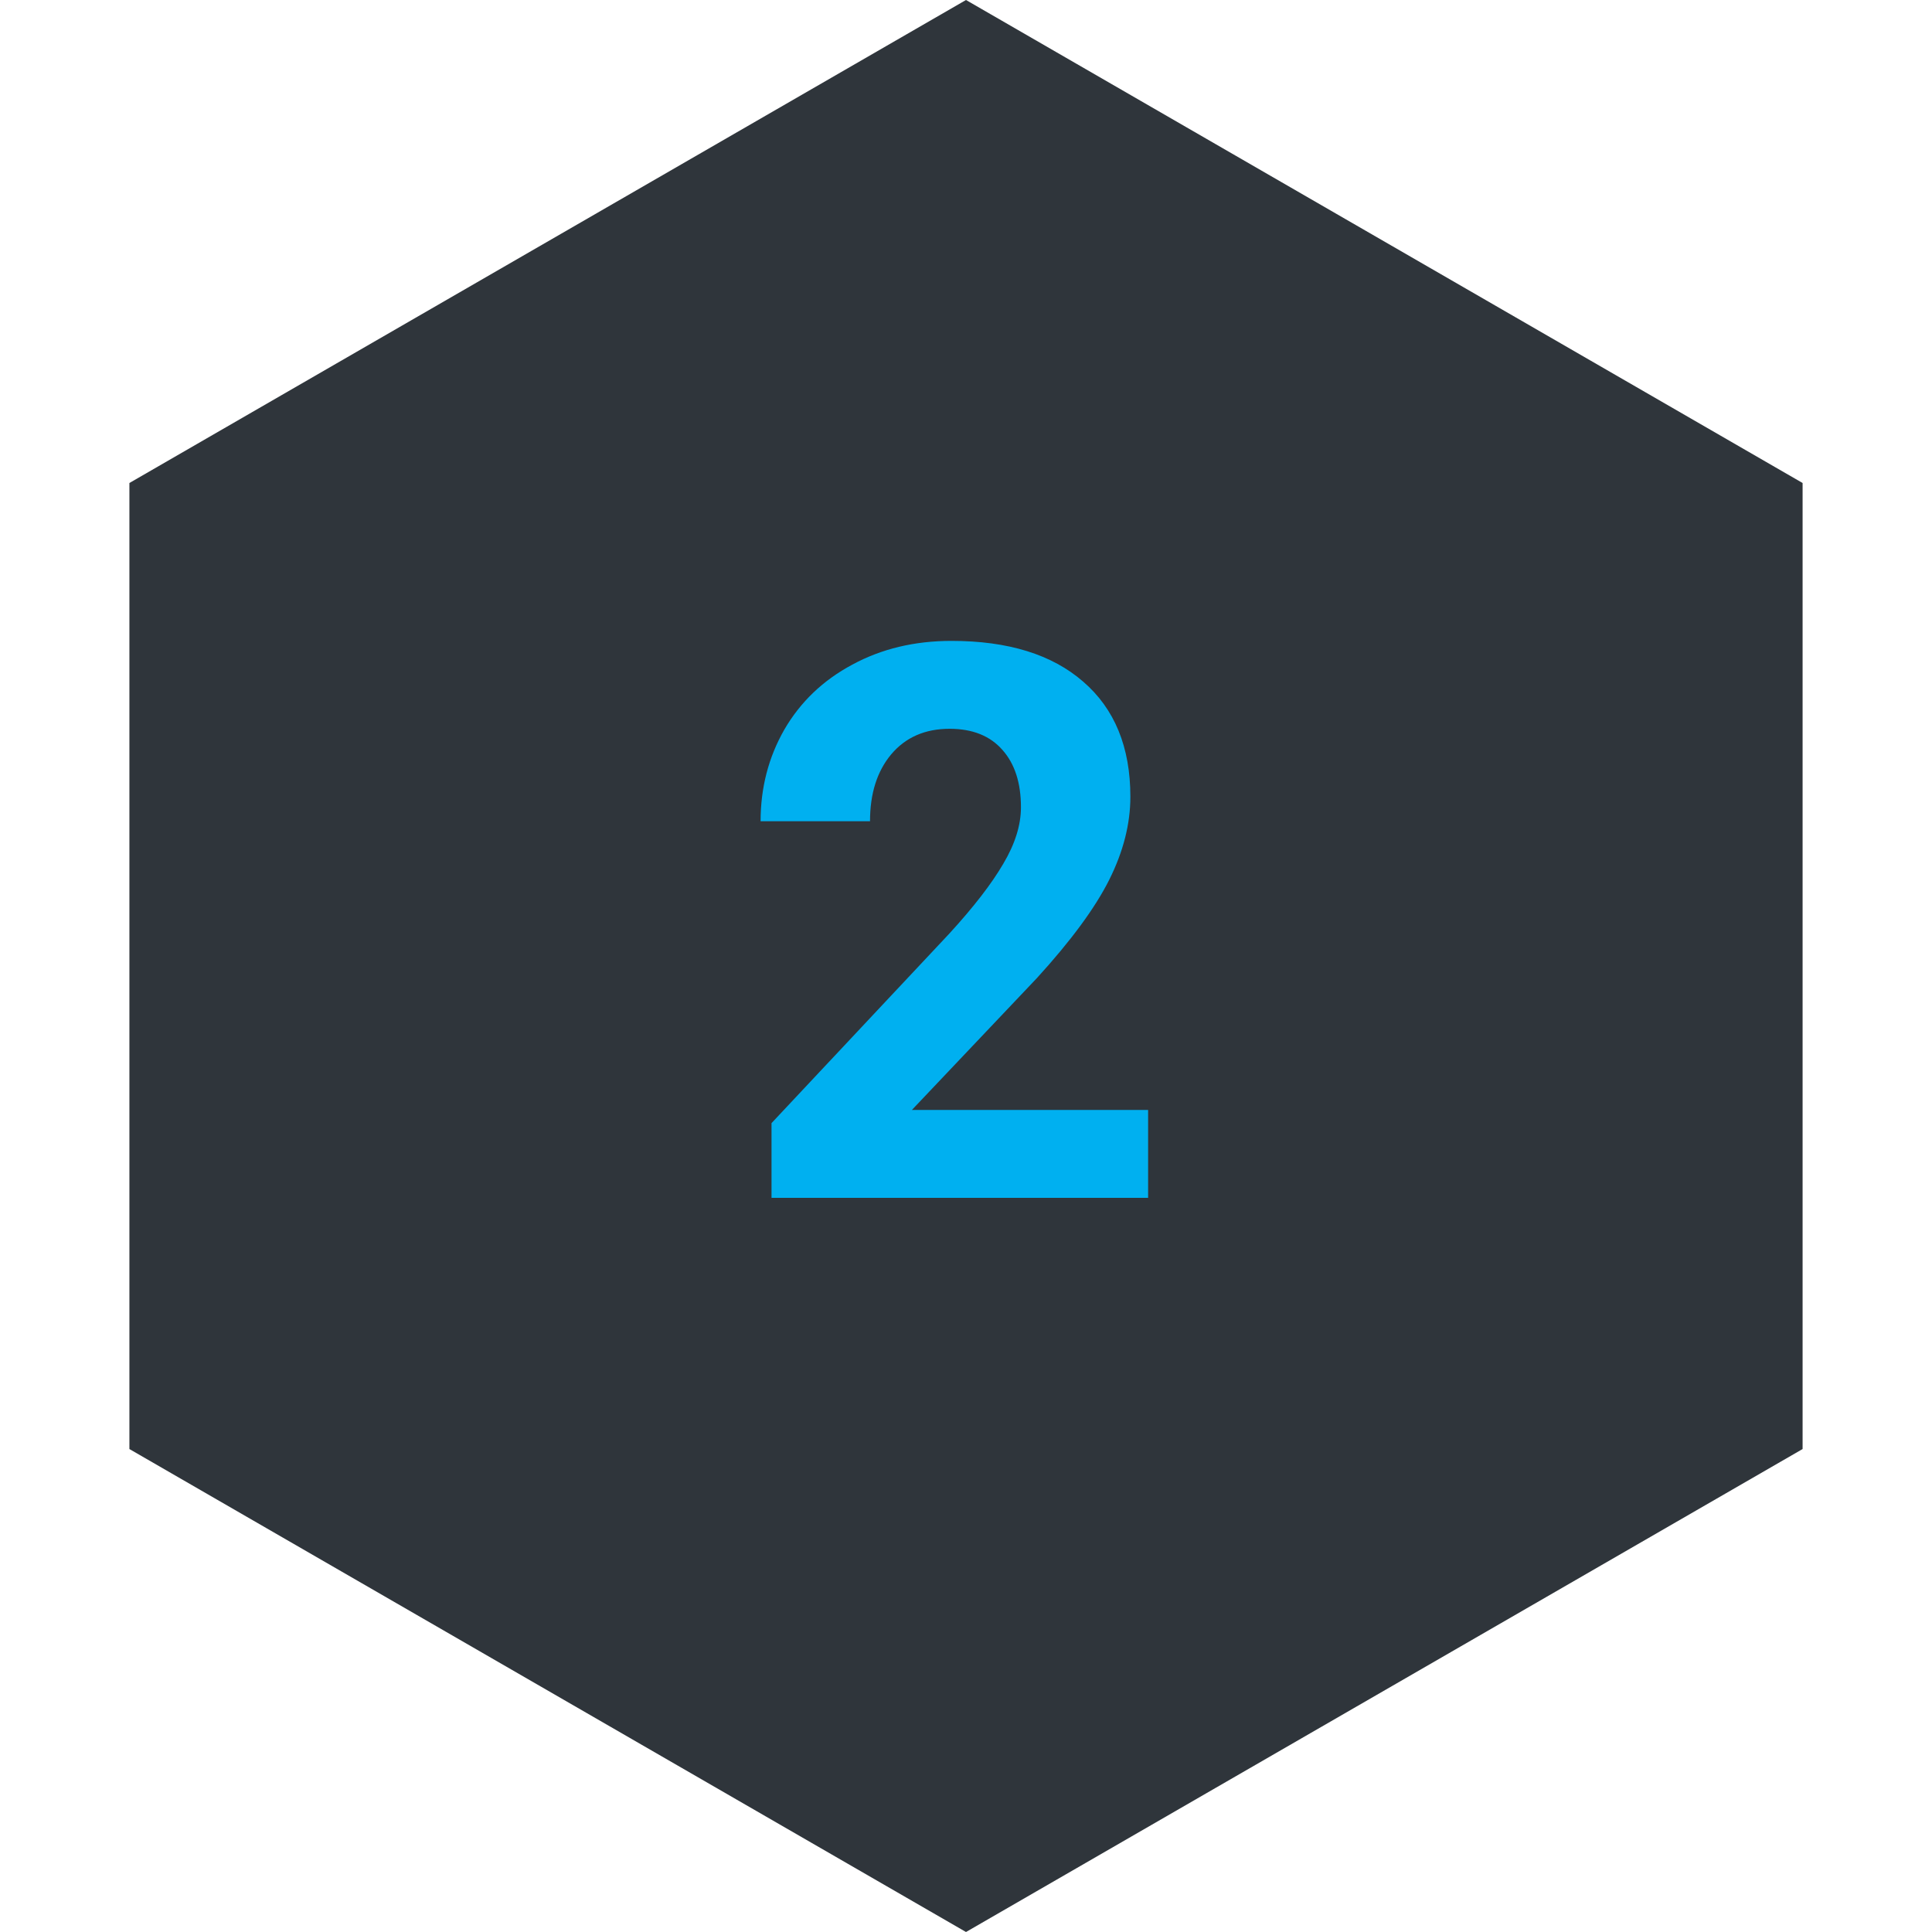 <?xml version="1.0" encoding="UTF-8"?> <svg xmlns="http://www.w3.org/2000/svg" width="50" height="50" viewBox="0 0 50 50" fill="none"> <g clip-path="url(#clip0_112_1030)"> <path d="M25 -6.10352e-05L46.651 12.5V37.501L25 50L3.349 37.501V12.5L25 -6.10352e-05Z" fill="#2F353B"></path> <path d="M29.713 31H19.967V29.066L24.566 24.164C25.198 23.474 25.663 22.872 25.963 22.357C26.269 21.843 26.422 21.355 26.422 20.893C26.422 20.261 26.262 19.766 25.943 19.408C25.624 19.044 25.169 18.861 24.576 18.861C23.938 18.861 23.434 19.083 23.062 19.525C22.698 19.962 22.516 20.538 22.516 21.254H19.684C19.684 20.388 19.889 19.597 20.299 18.881C20.715 18.165 21.301 17.605 22.057 17.201C22.812 16.791 23.668 16.586 24.625 16.586C26.09 16.586 27.226 16.938 28.033 17.641C28.847 18.344 29.254 19.337 29.254 20.619C29.254 21.322 29.072 22.038 28.707 22.768C28.342 23.497 27.717 24.346 26.832 25.316L23.6 28.725H29.713V31Z" fill="#00B0F0"></path> </g> <defs> <clipPath id="clip0_112_1030"> <rect width="50" height="50" fill="white"></rect> </clipPath> </defs> </svg> 